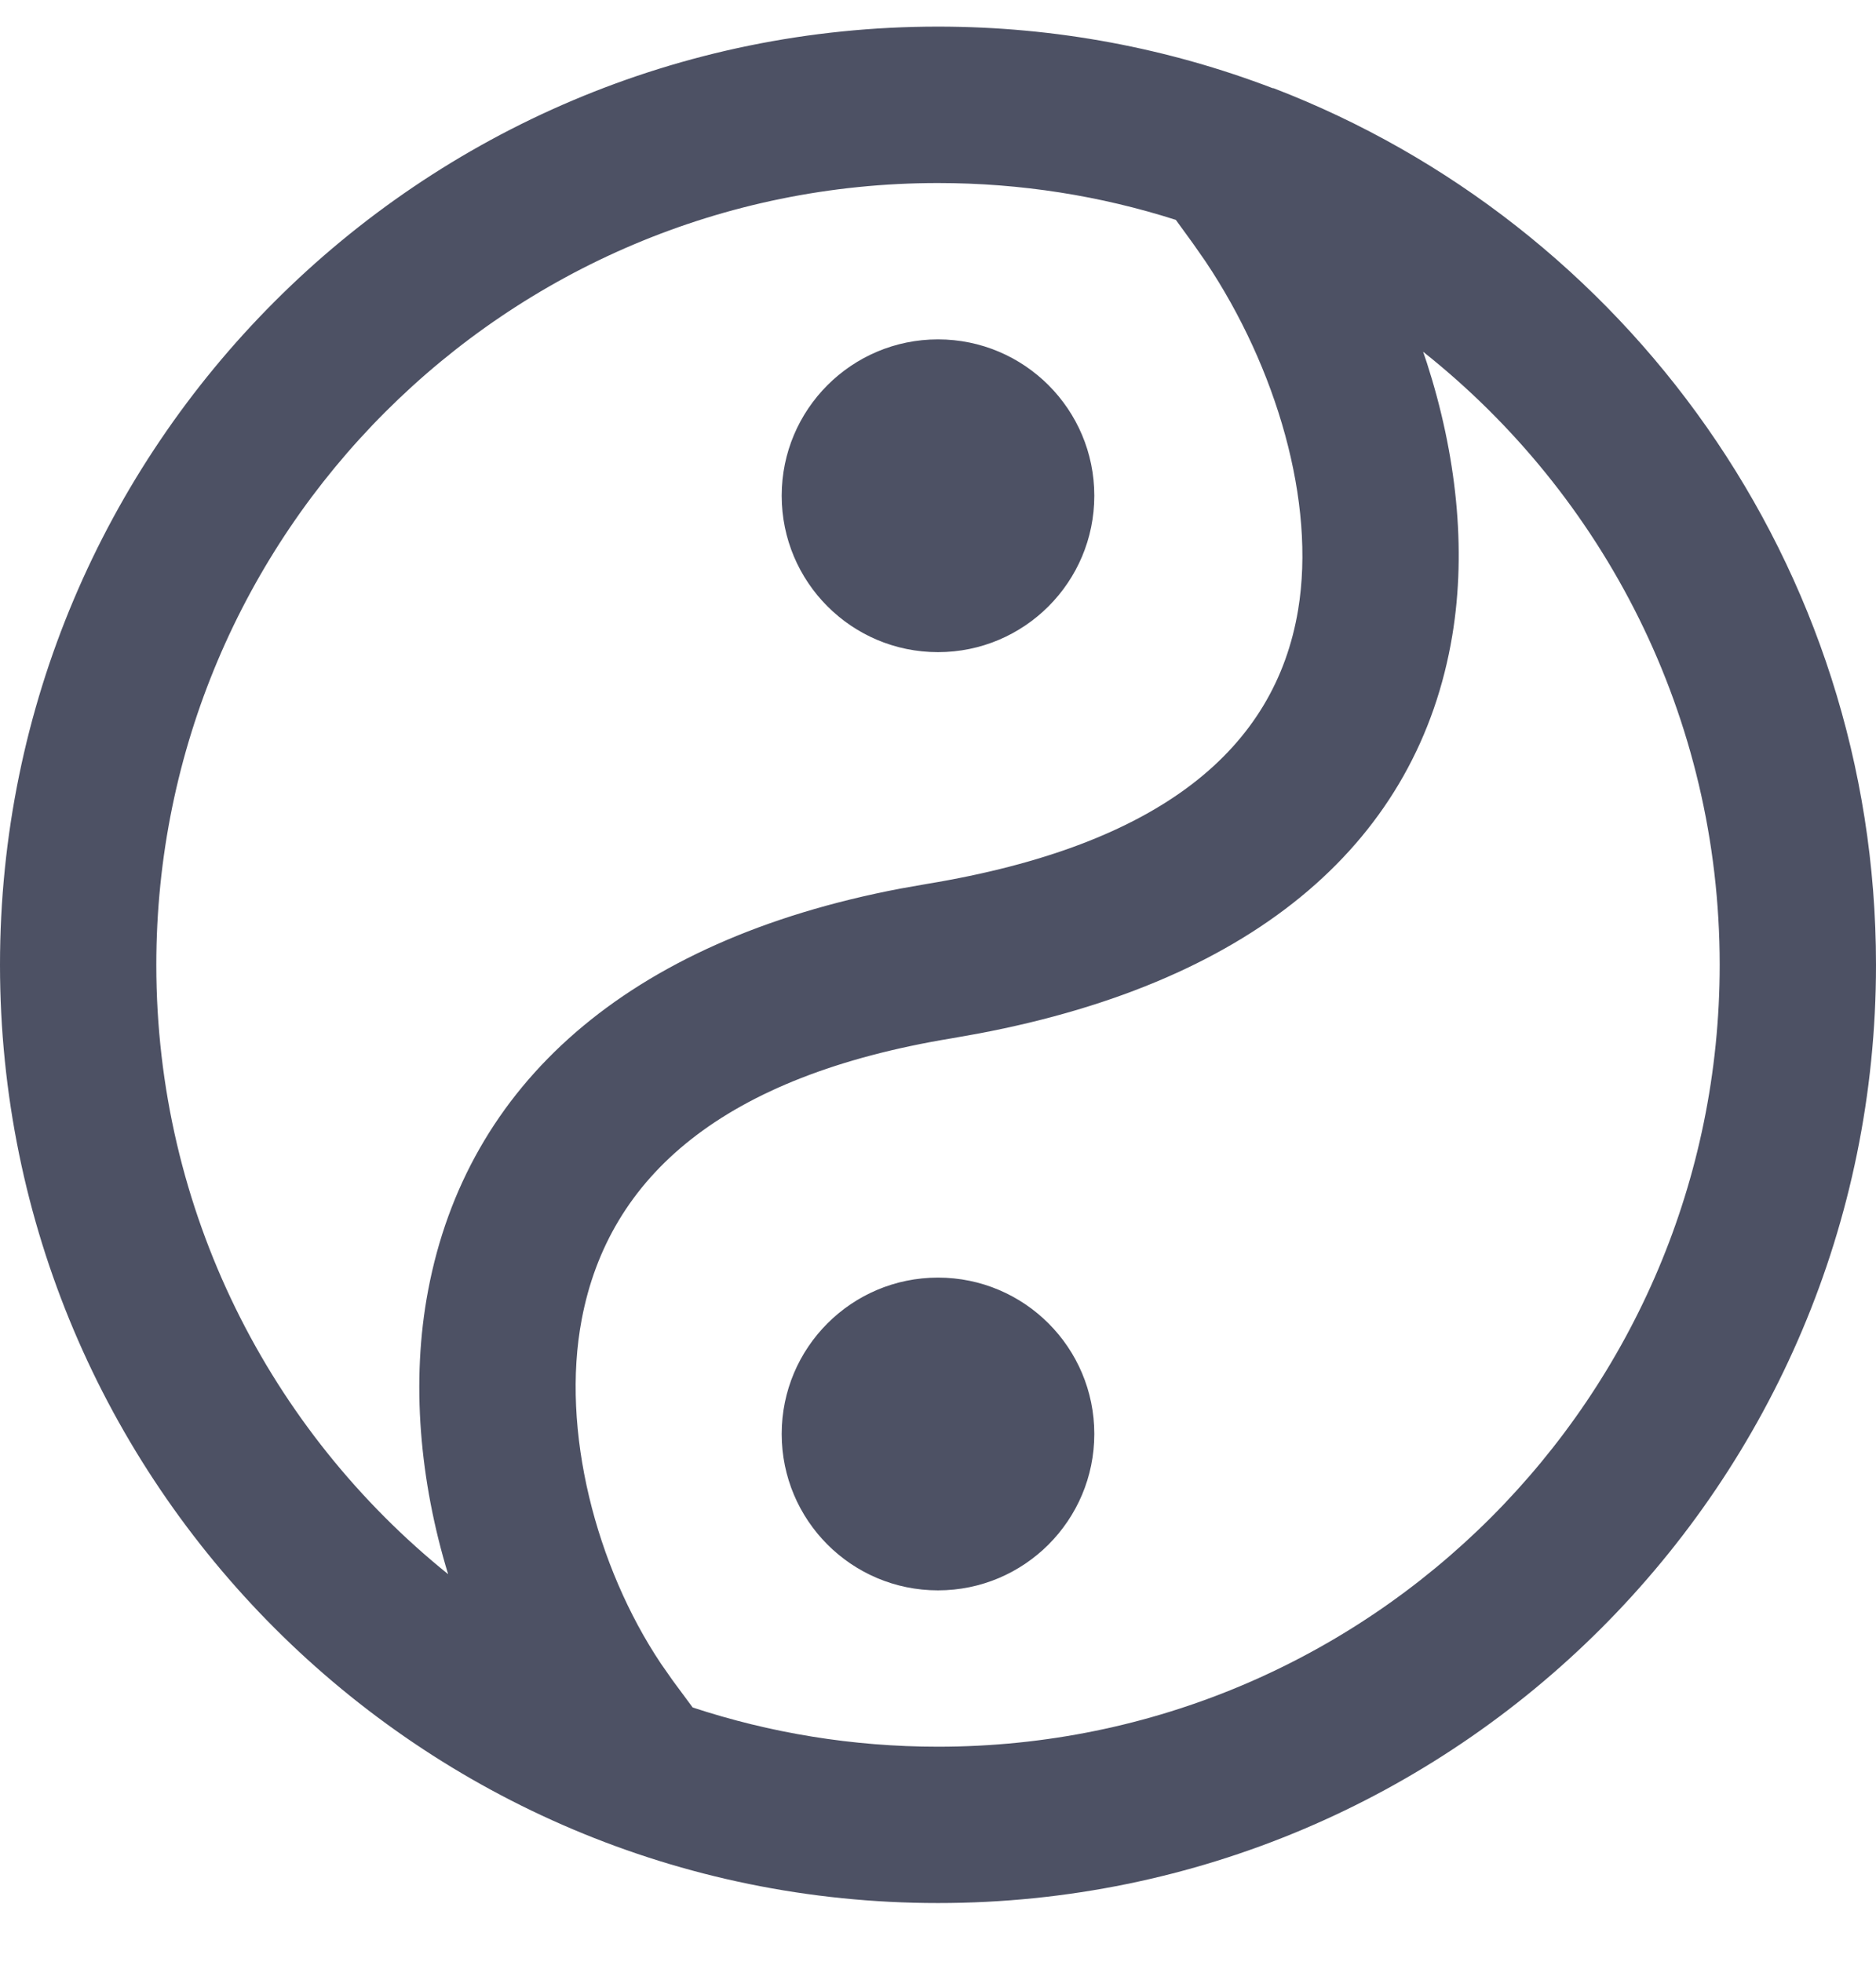 <svg width="22" height="23" viewBox="0 0 22 23" fill="none" xmlns="http://www.w3.org/2000/svg">
<path d="M11 0.312C12.384 0.312 13.708 0.568 14.928 1.035L14.932 1.033C19.067 2.621 22 6.624 22 11.312C22 17.388 17.075 22.312 11 22.312C4.925 22.312 0 17.388 0 11.312C0 5.237 4.925 0.312 11 0.312ZM16.689 4.124L16.734 4.257C17.076 5.319 17.201 6.428 17.031 7.451C16.635 9.832 14.767 11.498 11.468 12.119L11.164 12.173C8.48 12.615 7.14 13.79 6.822 15.468C6.575 16.769 6.99 18.368 7.75 19.504L7.887 19.7L8.123 20.019C9.028 20.317 9.995 20.479 11 20.479C16.063 20.479 20.167 16.375 20.167 11.312C20.167 8.399 18.808 5.804 16.689 4.124ZM11 14.979C12.012 14.979 12.833 15.8 12.833 16.812C12.833 17.825 12.012 18.646 11 18.646C9.987 18.646 9.167 17.825 9.167 16.812C9.167 15.8 9.987 14.979 11 14.979ZM11 2.146C5.937 2.146 1.833 6.25 1.833 11.312C1.833 14.2 3.169 16.776 5.255 18.456C4.923 17.367 4.817 16.199 5.021 15.127C5.475 12.726 7.34 11.031 10.56 10.418L10.866 10.364C13.628 9.909 14.953 8.769 15.223 7.151C15.433 5.888 14.97 4.31 14.139 3.068L13.989 2.853L13.789 2.578C12.91 2.297 11.973 2.146 11 2.146ZM11 3.979C12.012 3.979 12.833 4.8 12.833 5.812C12.833 6.825 12.012 7.646 11 7.646C9.987 7.646 9.167 6.825 9.167 5.812C9.167 4.8 9.987 3.979 11 3.979Z" fill="#4D5164"/>
</svg>
